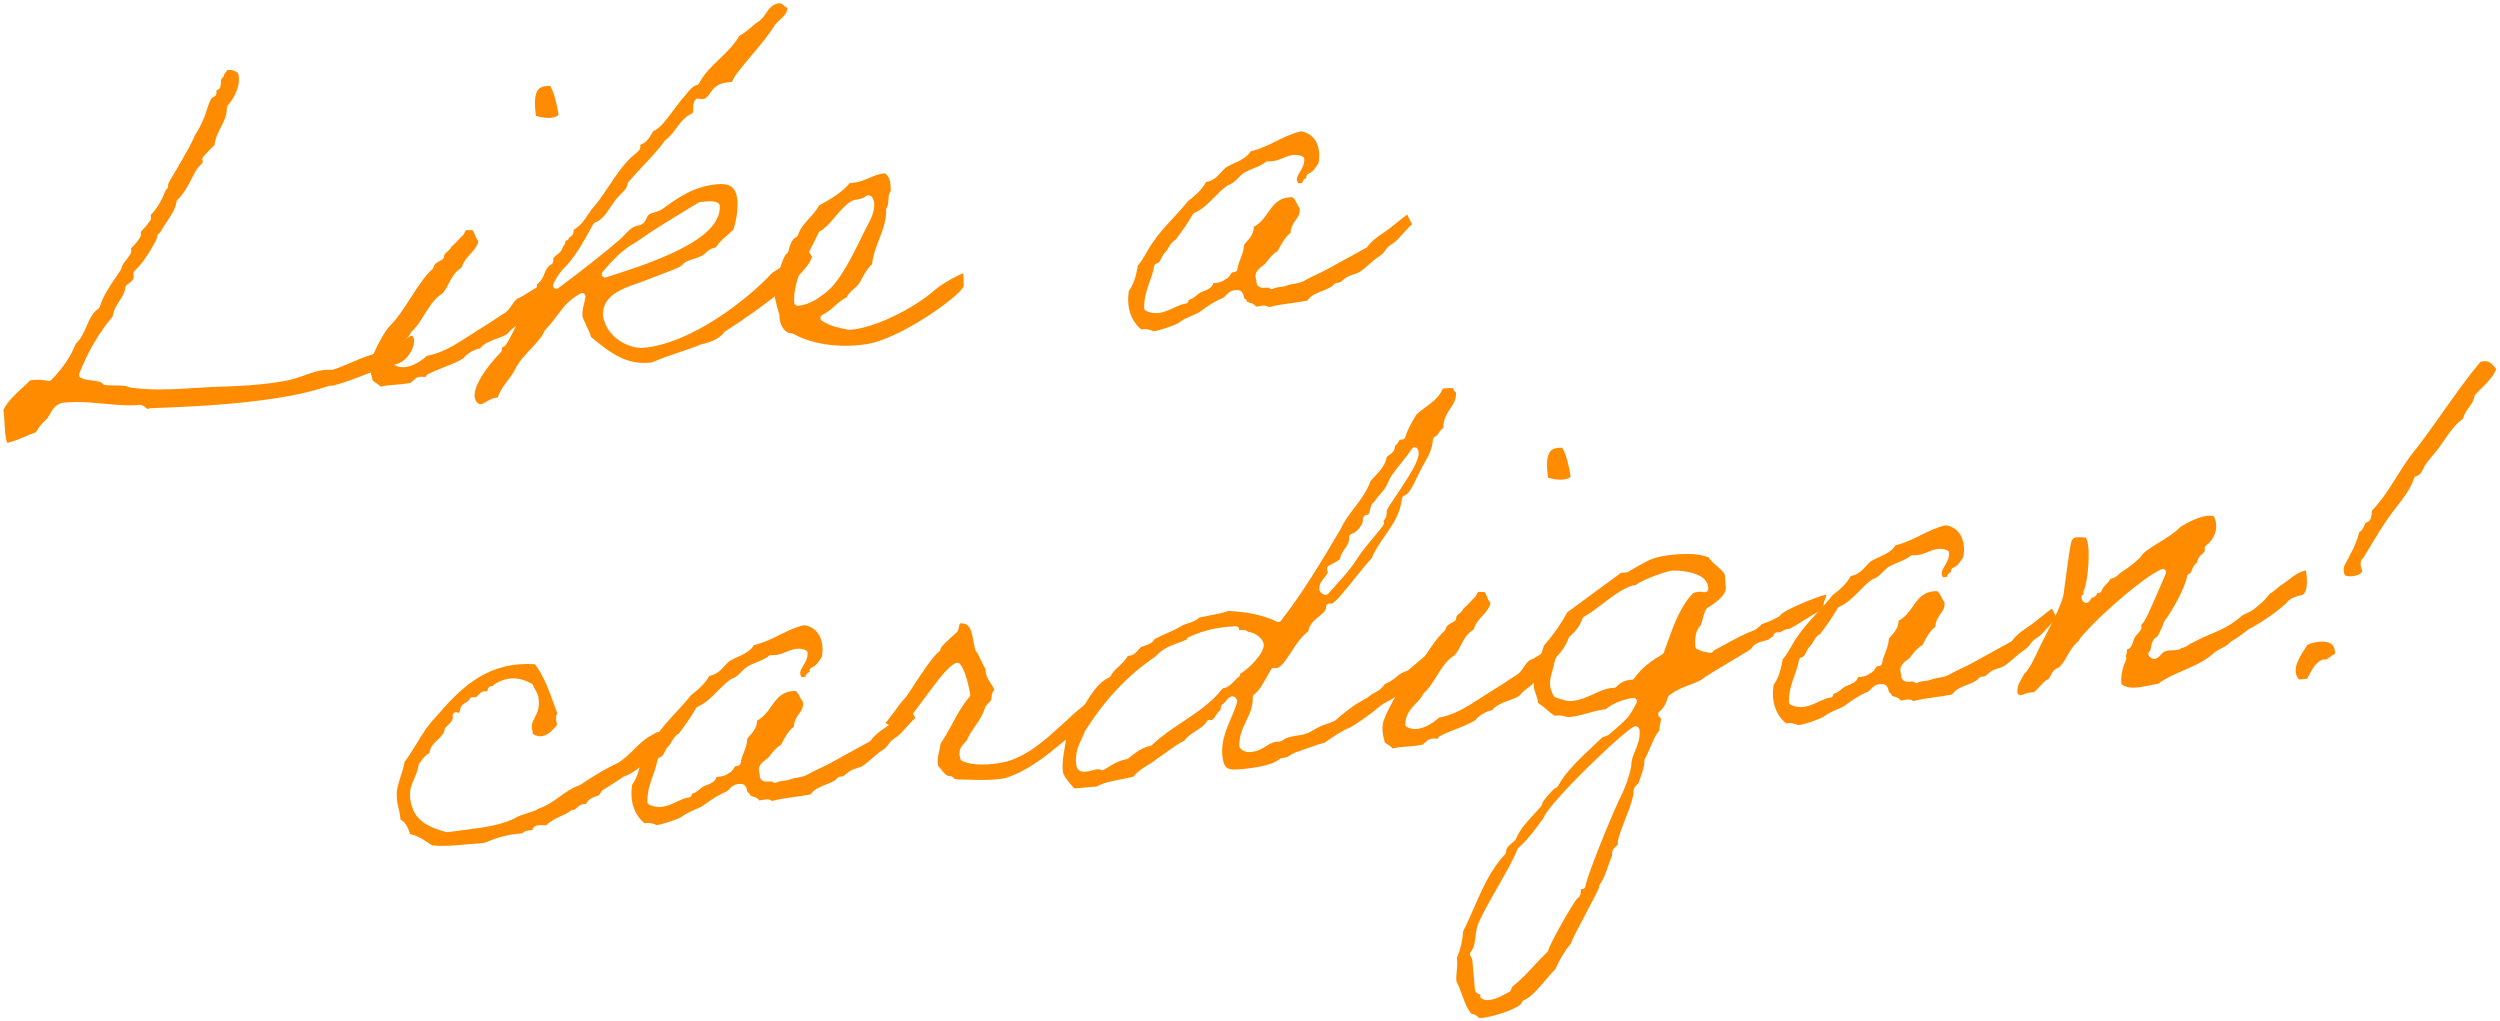 <?xml version="1.0" encoding="UTF-8"?><svg id="_イヤー_2" xmlns="http://www.w3.org/2000/svg" viewBox="0 0 401.219 163.89"><defs><style>.cls-1{fill:#ff8b00;}</style></defs><g id="design"><g><path class="cls-1" d="M1.179,71.087c-.334-.772-.397-2.016-.458-3.224-.036-.712-.073-1.447-.168-2.102,.697-1.363,1.82-2.401,3.006-3.498,.438-.405,.875-.809,1.288-1.229,.438-.056,.839-.084,1.222-.084,.574,0,1.096,.061,1.646,.191,.041,.01,.083,.015,.124,.015,.143,0,.282-.058,.384-.163,1.899-1.967,3.151-3.819,3.931-5.816,.842-.775,1.3-1.821,1.744-2.833,.49-1.119,.954-2.176,1.884-2.784,.103-.067,.179-.167,.216-.285,.597-1.867,1.595-3.325,2.651-4.869,.25-.365,.499-.729,.743-1.099,.038-.059,.065-.124,.078-.192,.105-.542,.457-.99,.829-1.464,.249-.317,.505-.644,.698-1.015,.112-.275,.062-.522,.013-.761,.488-.451,1.258-1.346,1.561-1.94,.109-.269,.062-.504,.015-.713,.452-.465,1.168-1.273,1.539-1.868,.2-.231,.122-.584,.051-.844,1.013-1.023,1.72-2.192,2.426-4.024,.209-.106,.413-.333,.37-.822,.009-.264,.553-1.145,.912-1.727,.219-.355,.428-.695,.574-.976,.246-.437,.509-.889,.773-1.343,.752-1.293,1.531-2.631,2.096-3.993,.459-.692,.851-1.422,1.226-2.28,.255-.523,.439-1.098,.617-1.653,.225-.699,.437-1.36,.795-1.97,.037-.019,.081-.037,.123-.056,.202-.091,.513-.232,.604-.523,.102-.218,.066-.445,.02-.614,.042-.022,.084-.043,.116-.06,.194-.099,.322-.164,.42-.281,.049-.058,.084-.126,.105-.2,.071-.255,.081-.508,.09-.731,.018-.443,.037-.647,.299-.837,.13-.094,.211-.243,.22-.404,.004-.077,.037-.125,.164-.277,.098-.116,.227-.27,.314-.479,.147-.024,.286-.037,.417-.037,.552,0,.913,.213,1.318,.467,.588,1.668-.413,3.859-1.629,5.228-.087,.098-.135,.225-.135,.356,.002,1.27-.459,2.166-.947,3.115-.437,.849-.888,1.725-1.037,2.892-.487,.429-.928,.911-1.356,1.379-.154,.168-.307,.335-.46,.498-.146,.155-.187,.383-.102,.579,.112,.259-.021,.452-.481,.899-.171,.166-.327,.325-.432,.476-.269,.462-.501,.912-.739,1.373-.643,1.246-1.307,2.533-2.369,3.568-.084,.083-.14,.191-.156,.308-.164,1.161-.831,2.149-1.538,3.194-.382,.566-.777,1.15-1.117,1.794-.28,.103-.434,.349-.465,.736-.036,.261-.509,1.105-.688,1.423l-.137,.247c-.686,1.164-1.632,2.654-2.794,3.733-.136,.126-.197,.314-.161,.497,.16,.794-.189,1.061-.766,1.501-.121,.092-.242,.184-.358,.282-.106,.089-.173,.216-.188,.354-.087,.846-.497,1.47-.931,2.13-.453,.69-.963,1.468-1.11,2.547-2.149,2.515-3.952,5.594-5.359,9.156-.101,.253,.006,.542,.248,.669,.557,.293,1.217,.372,1.856,.448,.716,.085,1.392,.166,1.692,.526,.085,.104,.208,.17,.34,.188,.542,.072,1.108,.074,1.656,.076,.858,.003,1.668,.007,2.2,.272,.05,.025,.104,.042,.159,.051,1.421,.213,2.972,.317,4.741,.317,1.983,0,3.97-.125,6.074-.258,.763-.048,1.533-.097,2.311-.14,3.639-.11,8.185-.249,12.255-1.075,.916-.193,1.791-.502,2.637-.801,1.294-.457,2.517-.889,3.774-.889,.169,0,.339,.008,.511,.025,.017,.001,.035,.002,.052,.002,.055,0,.11-.008,.162-.025,1.12-.356,2.127-.791,3.103-1.21,1.642-.707,3.193-1.375,5.22-1.688,.924-.144,1.381-.705,1.748-1.155,.13-.16,.256-.314,.393-.44l.021,0c.791,0,1.192-.332,1.515-.598,.222-.183,.388-.32,.699-.37,.309,.143,.375,.536,.373,.854-.007,1.233-1.111,3.244-2.893,3.718-1.674,.38-3.338,1.027-5.099,1.713-1.632,.635-3.32,1.292-5.058,1.734l-.026-.011-.159-.001c-.208,0-.429,.013-.642,.105-7.507,2.569-19.808,3.235-28.403,3.512-.061,.002-.121,.014-.178,.037-.154,.06-.25,.073-.303,.073-.091,0-.143-.038-.304-.186-.202-.186-.508-.465-1.022-.465-.132,0-.268,.018-.413,.056-.399,.02-.789,.029-1.17,.029-1.468,0-2.85-.134-4.187-.264-1.349-.131-2.743-.267-4.235-.267-.818,0-1.597,.04-2.381,.122-1.194,.341-1.676,1.236-2.101,2.026-.08,.149-.16,.297-.244,.441-.876,.772-1.461,1.48-1.867,2.262-.63,.22-1.215,.468-1.782,.709-.92,.391-1.795,.762-2.816,1.007Z"/><path class="cls-1" d="M61.063,62.057c-.225-.305-.525-.487-.781-.642-.407-.247-.548-.35-.557-.706-.001-.05-.01-.1-.025-.147-.36-1.141-.293-2.316-.067-2.974,.592-1.596,2.141-4.607,3.116-5.482,1.059-1.056,2.066-2.615,3.132-4.265,1.158-1.791,2.355-3.644,3.533-4.669,.092-.08,.153-.188,.175-.307,.093-.509,.575-.787,1.301-1.154,.183-.092,.38-.323,.377-.527-.005-.338,.143-.477,.479-.758,.241-.202,.533-.446,.699-.828,.459-.383,.843-.795,1.214-1.196l.338-.36c.326-.214,.477-.531,.589-.767,.153-.322,.178-.358,.399-.358,.08,0,.171,.01,.275,.029,.033,.006,.065,.009,.098,.009,.033,0,.066-.003,.099-.009,.067-.013,.129-.02,.186-.02,.241,0,.329,.113,.552,.711,.126,.339,.276,.741,.577,1.034-.152,.86-.668,1.421-1.257,2.061-.552,.6-1.172,1.273-1.443,2.248-1.055,.589-1.585,1.615-2.057,2.527-.332,.643-.646,1.251-1.104,1.675-1.099,.593-1.993,2.017-2.858,3.395-.636,1.013-1.294,2.061-1.912,2.534-.069,.053-.124,.122-.16,.2-.255,.555-.688,1.005-1.145,1.483-.781,.814-1.665,1.738-1.737,3.331-.009,.206,.101,.398,.283,.496,.391,.208,.828,.313,1.299,.313,1.505,0,3.049-1.093,3.816-1.822,2.481-.463,4.347-1.657,6.153-2.812l.46-.293c.74-.486,1.453-.93,2.161-1.371,1.059-.66,2.154-1.342,3.276-2.128,.856-.425,1.251-1.023,1.6-1.551,.247-.374,.481-.728,.908-1.046,.641-.256,1.25-.648,1.84-1.027,.738-.474,1.498-.962,2.332-1.198,.808,2.507-1.677,4.531-3.289,5.542-.074,.046-.135,.11-.179,.186-.192,.333-.588,.627-1.008,.938-.405,.3-.824,.611-1.118,1.007-.295,.407-1.103,.699-1.883,.982-1.005,.364-2.126,.77-2.722,1.59-.622,.016-2.186,.814-2.624,1.553-.909,.573-2.036,1.016-3.128,1.445-.89,.35-1.811,.711-2.639,1.15-.119,.063-.209,.168-.253,.294-.029,.083-.053,.11-.058,.115l-0-0c-.003,0-.031,.007-.099,.007-.075,0-.154-.007-.236-.014-.119-.01-.242-.019-.367-.019-.259,0-.486,.04-.695,.124-.164,.091-.41,.303-.651,.52-.139,.124-.276,.25-.365,.322-.799,.188-1.642,.253-2.458,.316-.842,.064-1.646,.126-2.394,.313Zm26.965-43.132c-.732,0-1.495-.167-2.033-.343-.172-1.575-.323-3.409,.414-4.232,.339-.379,.875-.564,1.638-.564,.083,0,.168,.002,.257,.007,.721,1.256,1.074,3.02,1.34,4.628-.382,.413-1.075,.504-1.616,.504Z"/><path class="cls-1" d="M77.109,64.865c-.555,0-.9-.761-.937-1.187-.14-1.601,1.403-4.224,4.233-7.195,.089-.093,.141-.215,.147-.344,.013-.292,.046-.373,.05-.38,.222-.064,.489-.211,.746-.657,.607-1.018,1.058-1.955,1.456-2.783,.711-1.481,1.274-2.651,2.365-3.509,.191-.15,.257-.41,.16-.633-.06-.137-.066-.217-.078-.349-.028-.317,.081-.453,.331-.73,.274-.305,.646-.719,.605-1.465,.765-.619,1.002-1.232,1.214-1.78,.216-.56,.387-1.001,1.149-1.486,.168-.107,.262-.299,.245-.497-.045-.517,.156-.665,.558-.959,.363-.266,.843-.617,.978-1.319,.312-.227,.39-.63,.43-.834,.008-.042,.019-.096,.029-.141l.043-.004c.238-.02,.434-.196,.479-.431,.004-.023,.05-.057,.157-.127,.209-.138,.644-.425,.588-1.063-.003-.037-.006-.072-.011-.105,1.096-.594,1.735-1.56,2.307-2.422,.346-.523,.674-1.017,1.08-1.421,.87-1.067,1.603-2.164,2.312-3.225,1.037-1.553,2.11-3.158,3.484-4.509,.112-.13,.28-.255,.46-.399,.605-.481,1.127-.896,1.081-1.428-.006-.071-.021-.142-.038-.208,.036-.018,.072-.036,.104-.052,.363-.18,.816-.405,1.074-.776,.253-.239,.468-.62,.677-.988,.076-.134,.151-.268,.23-.395,1.106-.461,2.113-1.823,3.27-3.386,.657-.888,1.337-1.807,2.053-2.57,.423-.591,1.184-1.398,1.624-1.437,.184-.016,.346-.125,.43-.29,.783-1.536,1.985-2.686,3.257-3.904,1.166-1.116,2.37-2.269,3.197-3.733,.752-.383,1.333-.884,1.896-1.37,.456-.393,.886-.764,1.383-1.053,.444-.369,.724-.78,.994-1.178,.526-.775,1.023-1.507,2.147-1.605l.106-.005c.205,0,.27,.05,.512,.262,.165,.144,.375,.328,.688,.503-.069,.839-.597,1.324-1.2,1.876-.299,.274-.608,.558-.869,.896-.855,1.473-2.387,3.283-3.738,4.88-1.733,2.049-2.791,3.328-3.084,4.202l-.641,.056c-1.805,.158-2.448,1.097-2.917,1.783-.396,.579-.613,.859-1.213,.912h-.02c-.16,0-.281-.023-.42-.047l-.191-.032c-.027-.004-.055-.006-.083-.006-.156,0-.307,.069-.409,.191-.317,.378-.329,.902-.34,1.364-.006,.282-.013,.596-.093,.777-1.25,.563-1.974,1.543-2.675,2.492-.507,.685-.985,1.333-1.641,1.796-.048,.034-.09,.075-.125,.123-1.027,1.419-2.259,2.727-3.45,3.993-.807,.857-1.642,1.744-2.416,2.666-.066,.079-.108,.175-.121,.277-.084,.674-.561,1.137-1.066,1.627-.136,.132-.27,.262-.395,.395-.473,.504-.875,1.103-1.264,1.683-.733,1.091-1.425,2.122-2.518,2.522-.122,.044-.223,.131-.285,.245l-.223,.408c-1.193,2.184-2.426,4.441-4.113,6.315-.8,.615-2.154,2.721-2.116,3.172,.016,.193,.136,.363,.313,.442,.07,.031,.145,.047,.219,.047,.113,0,.226-.036,.32-.106,4.104-3.071,7.245-5.553,9.886-7.811,.275-.235,.531-.507,.791-.786,.652-.697,1.267-1.356,2.334-1.496,.717-.204,.937-.682,1.114-1.065,.12-.261,.224-.485,.449-.674,.166-.142,.504-.238,.831-.33,.398-.113,.85-.24,1.233-.499,.231-.16,.468-.33,.716-.507,1.881-1.347,4.458-3.19,8.157-3.514,.203-.018,.404-.028,.603-.028,1.185,0,2.424,.309,2.624,2.597,.154,1.767-.313,3.666-.632,4.709-.301,.32-.644,.611-1.004,.918-.669,.569-1.358,1.155-1.823,1.969l-.008,0c-.756,.066-1.255,.517-1.656,.879-.223,.201-.433,.391-.638,.473-.376,.188-.765,.311-1.177,.44-.414,.13-.841,.265-1.259,.46-.258,.129-.447,.32-.614,.488-.148,.149-.288,.29-.428,.351-.786,.387-1.89,.8-3.168,1.277-.844,.315-1.762,.659-2.712,1.04-.327,.13-.698,.259-1.089,.395-2.288,.797-5.422,1.889-5.367,5.011,.456,3.472,3.875,5.289,6.169,5.289,.112,0,.22-.005,.323-.014,7.635-.667,16.718-7.724,20.703-12.06,2.09-1.22,3.281-2.434,4.641-4.187,.775,.166,1.293,.957,1.718,1.604-.459,2.438-7.498,7.901-13.987,12.034-.062,.04-.116,.093-.158,.155-.573,.861-1.808,1.496-3.775,1.941-1.197,.498-2.417,.906-3.596,1.301-1.402,.47-2.852,.956-4.156,1.554l-.505,.044c-.268,.023-.531,.035-.787,.035-3.345,0-5.706-1.907-7.789-3.59-.239-.193-.473-.382-.702-.563-.232-.756-.562-1.443-.854-2.053-.258-.537-.501-1.045-.525-1.317-.063-.728,.082-1.315,.235-1.936,.09-.365,.184-.742,.235-1.154,.025-.201-.066-.398-.234-.51-.09-.06-.193-.09-.296-.09-.091,0-.183,.023-.265,.07-1.893,1.083-2.532,1.933-3.5,3.221-.526,.699-1.18,1.568-2.218,2.719-.039,.043-.071,.093-.094,.146-.407,.944-1.272,1.869-2.188,2.848-.931,.995-1.894,2.023-2.465,3.181-.404,.807-.802,1.319-1.223,1.862-.541,.696-1.098,1.415-1.613,2.731-.018-.001-.035-.001-.052-.001-.77,.063-1.29,.377-1.75,.655-.334,.202-.623,.376-.886,.399l-.06,.003Zm36.887-32.564c-.167,0-.344,.009-.525,.024l-1.122,.099c-.083,.007-.162,.034-.232,.077-.692,.424-1.394,.85-2.1,1.278-2.64,1.602-5.369,3.257-7.847,5.029-2.195,1.136-4.084,3.192-5.478,4.853-.153,.182-.167,.443-.034,.641,.101,.151,.269,.237,.443,.237,.054,0,.109-.008,.163-.025,7-2.237,18.715-5.981,18.23-11.528-.015-.168-.108-.319-.251-.408-.301-.187-.709-.277-1.248-.277Z"/><path class="cls-1" d="M135.635,55.492c-3.168,0-6.128-.683-8.334-1.924-.073-.041-.155-.064-.239-.068-1.388-.059-1.996-1.736-1.969-2.851,.001-.055-.006-.11-.021-.163l-.105-.355c-.394-1.329-.838-2.828-.653-4.266,.14-.138,.293-.351,.303-.631,.399-1.889,1.186-4.242,1.618-4.488,.125-.071,.232-.199,.269-.338,.28-1.074,.522-2,1.276-2.346,.139-.063,.243-.183,.288-.328,.33-1.066,1.041-1.85,1.793-2.681,.569-.627,1.157-1.275,1.577-2.061,2.026-1.125,3.692-2.129,4.947-3.617,1.352-.047,2.272-.448,3.165-.836,.759-.331,1.479-.643,2.464-.729,.75,.553,.896,1.244,.942,2.592,.016,.194,.007,.246,.006,.248-.041,.021-.129,.126-.202,.311-.132,.286-.154,.675-.178,1.087-.027,.477-.058,1.017-.286,1.324-.078,.105-.115,.235-.104,.365,.126,1.445-.507,3.111-1.119,4.722-.53,1.393-1.032,2.715-1.099,3.95-.688,.54-1.172,1.425-1.604,2.215-.181,.333-.352,.646-.522,.896-.212,.312-.5,.563-.805,.828-.413,.359-.875,.762-1.152,1.359-.807,.4-1.41,.936-1.995,1.455-.598,.531-1.162,1.032-1.921,1.373-.174,.078-.293,.243-.312,.433-.02,.19,.063,.375,.218,.487,1.209,.875,2.927,1.2,4.063,1.415l.26,.049c.033,.006,.067,.01,.101,.01,.016,0,.793-.067,.793-.067,4.268-.618,9.994-3.737,12.869-6.275,.562-.521,1.886-1.35,2.607-1.75,.165-.069,.446-.218,.756-.384,.384-.205,.861-.46,1.258-.62,.077,1.08,.093,1.989,.033,2.196-.879,1.718-10.163,8.367-15.544,9.201-1.146,.174-2.305,.262-3.444,.262Zm3.65-24.146c-.109,.009-.212,.052-.296,.122-.444,.369-.926,.453-1.391,.534-.369,.064-.717,.125-1.029,.317-1.075,.722-1.848,1.644-2.595,2.535-.754,.899-1.466,1.749-2.383,2.257-.103,.057-.184,.146-.23,.253-.252,.576-.611,1.277-.992,2.02-1.317,2.571-3.122,6.092-2.912,9.183,.019,.281,.252,.498,.533,.498h.011c1.31-.026,2.718-.834,3.118-1.082,.009-.006,.087-.061,.097-.067,.829-.585,1.329-.938,2.033-1.609,1.844-1.759,3.874-5.894,5.217-8.629,.223-.455,.423-.862,.594-1.2l.155-.291c.566-1.061,1.208-2.264,1.082-3.714-.005-.057-.02-.113-.042-.166-.015-.035-.026-.079-.04-.125-.075-.251-.251-.838-.858-.838-.015,0-.054,.001-.069,.003Z"/><path class="cls-1" d="M185.079,53.167c-.468-.28-1.226-.357-1.381-.357-.191,0-.369,.024-.532,.072-1.708-1.44-2.397-3.569-2-6.186,.697-.953,1.158-2.259,1.443-4.086,.568-.625,.989-1.372,1.398-2.094,.321-.568,.653-1.156,1.045-1.656,.921-1.382,2.061-2.613,3.163-3.803,.81-.875,1.646-1.778,2.394-2.733,1.203-.938,2.256-1.831,2.931-3.092,1.235-.244,1.88-.959,2.454-1.596,.29-.321,.562-.625,.896-.853,.34-.197,.763-.39,1.172-.577,1.023-.467,2.079-.949,2.653-1.912,1.589-.392,2.878-1.032,4.127-1.651,1.257-.624,2.446-1.213,3.916-1.564,.928,.124,1.691,.567,2.213,1.284,.698,.961,.921,2.318,.631,3.833-.092,.128-.18,.259-.268,.39-.381,.568-.71,1.059-1.357,1.306-.26,.1-.4,.382-.322,.649h.001c.019,0-.047,.039-.092,.065-.182,.108-.539,.319-.584,.76-.108,.022-.281,.034-.396,.042-.077,.005-.153,.011-.229,.018-.416-.617-.189-1.064,.277-1.849,.34-.572,.726-1.22,.692-2.024-.009-.211-.141-.396-.337-.474-.375-.148-.743-.221-1.124-.221-.706,0-1.335,.255-1.943,.502-.65,.264-1.323,.537-2.151,.537-.093,0-.188-.003-.285-.01l-.039-.001c-.127,0-.25,.045-.347,.128-.527,.45-1.209,.725-1.932,1.015-.488,.196-.993,.399-1.45,.663-.45,.309-.774,.634-1.087,.948-.468,.469-.872,.874-1.471,1.041-.06,.017-.117,.044-.168,.081-.794,.57-1.463,1.25-2.111,1.906-.974,.988-1.893,1.921-3.201,2.502-.105,.047-.192,.126-.248,.226-.811,1.439-1.794,2.782-2.752,4.079-.59,.308-.887,.821-1.151,1.277-.157,.271-.306,.527-.498,.706-.313,.291-.49,.659-.646,.983-.236,.49-.376,.75-.749,.837-.21,.049-.37,.219-.405,.432-.152,.912-.43,1.687-.725,2.508-.439,1.224-.894,2.49-.887,4.198,.001,.206,.12,.392,.306,.48,.518,.245,1.035,.364,1.583,.364,1.027,0,1.936-.423,2.815-.832,.679-.316,1.321-.615,1.964-.695,.286-.036,.491-.291,.466-.577-.025-.005,.068-.036,.135-.058,.179-.058,.423-.138,.647-.318,.24-.142,.445-.318,.627-.473,.106-.091,.212-.182,.34-.275,.116-.078,.355-.17,.586-.259,.564-.218,1.438-.555,1.641-1.333,.712-.032,1.43-.155,1.911-.608,.466-.154,.689-.521,.843-.774,.185-.304,.238-.375,.504-.375,.272,0,.574-.203,.604-.474,.068-.612,.272-1.123,.488-1.664,.27-.674,.547-1.369,.584-2.287,.116-.142,.24-.277,.363-.413,.554-.609,1.174-1.292,1.197-2.444,1.077-.574,1.707-1.47,2.318-2.339,.9-1.282,1.68-2.391,3.837-2.417,.29,.126,.46,.436,.696,.914,.144,.291,.291,.589,.505,.841,.122,.861-.201,1.313-.604,1.877-.383,.537-.812,1.138-.846,2.091-.927,.712-1.482,1.785-1.976,2.74l-.1,.193c-.75,.413-1.208,1.001-1.653,1.572-.121,.155-.242,.311-.37,.463-.081,.097-.241,.21-.411,.332-.525,.375-1.487,1.059-.961,2.376-.033,.322,.035,.587,.202,.791,.266,.325,.666,.362,.944,.362,.131,0,.271-.01,.41-.02,.112-.008,.223-.017,.327-.017,.053,0,.09,.002,.115,.005,.067,.096,.164,.168,.277,.204,.053,.017,.107,.025,.161,.025,.098,0,.195-.027,.28-.08,.244-.15,.655-.202,1.052-.252,.324-.041,.658-.083,.968-.181,.481-.196,.884-.265,1.311-.338,.623-.107,1.267-.217,1.974-.677,.494-.285,1.092-.563,1.67-.833,.595-.277,1.211-.564,1.767-.885,1.033-.576,2.056-1.136,3.079-1.695,1.024-.561,2.049-1.122,3.091-1.702,.069-.039,.128-.092,.174-.156,.662-.925,1.477-1.483,2.34-2.075l.329-.226c.723-.484,1.375-1.013,2.066-1.573,.521-.422,1.056-.855,1.644-1.286,.34,.737,.592,1.224,.79,1.544-.495,.42-.979,.964-1.452,1.495-.57,.641-1.16,1.303-1.666,1.614-.713,.415-.98,.798-1.217,1.136-.2,.286-.373,.534-.877,.86-.639,.414-1.188,.895-1.718,1.36-.524,.459-1.019,.894-1.591,1.264-.211,.116-.505,.208-.815,.307-.435,.137-.885,.28-1.302,.562-.218,.158-.376,.295-.517,.418-.336,.293-.45,.392-.914,.395-.157,.001-.305,.071-.406,.19-.45,.537-1.159,.809-1.909,1.097-.904,.348-1.836,.706-2.433,1.562-.978,.191-1.848,.31-2.691,.426-1.163,.159-2.268,.311-3.535,.63-.151-.144-.387-.256-.756-.256-.252,0-.526,.05-.791,.099-.161,.029-.322,.061-.469,.075-.255-.431-.732-.561-1.044-.646-.404-.11-.41-.144-.423-.219-.036-.211-.194-.376-.395-.427-.023-.07-.048-.175-.066-.252-.084-.363-.26-1.117-1.054-1.117-.074,0-.152,.007-.231,.022l-.032-.001c-.789,0-1.239,.473-1.568,.817-.198,.208-.369,.387-.567,.441-.959,.384-2.286,1.197-3.609,2.194-.172,.146-.666,.36-1.102,.549-.758,.328-1.701,.737-2.366,1.27-.381,.262-2.871,1.198-4.034,1.321Z"/><path class="cls-1" d="M70.969,135.752c-.596,0-1.123-.026-1.607-.081-.227-.14-.446-.287-.665-.432-.834-.555-1.694-1.127-2.876-1.374-.288-.91-.664-1.882-1.545-2.32-.073-.936-.208-1.439-.328-1.888-.149-.56-.279-1.043-.278-2.35,.009-.739,.33-1.742,.639-2.712,.252-.788,.512-1.601,.612-2.308,.733-.958,1.367-2.001,1.98-3.011,.921-1.517,1.792-2.95,2.968-4.119,3.887-4.543,7.913-8.592,14.722-8.592,.411,0,.83,.015,1.26,.046,1.383,1.762,2.244,4.151,3.155,6.677,.148,.411,.296,.823,.448,1.233l-.019,.022c-.3,.365-.204,.857-.111,1.333,.028,.143,.071,.363,.075,.491l-.103,.116c-.629,.711-1.49,1.686-2.576,1.686-.385,0-.79-.126-1.205-.374-.017-.208-.053-.404-.089-.596-.055-.292-.106-.569-.066-.817,.04-.391,.222-.744,.433-1.152,.388-.75,.871-1.684,.641-3.102-.047-.558-.277-.978-.521-1.422-.118-.214-.247-.449-.372-.737-.046-.107-.127-.197-.229-.254-.996-.559-1.989-.842-2.954-.842-1.031,0-2.044,.322-3.013,.958-.1,.065-.17,.159-.208,.263-.036-.004-.071-.006-.105-.006-.472,0-.755,.296-.84,.881-.035-.008-.072-.011-.108-.013-.088-.005-.178-.01-.262-.01-.171,0-.309,.02-.432,.062-.058,.02-.112,.05-.16,.088-.119,.095-.236,.217-.358,.349-.276,.296-.463,.477-.728,.477-.057,0-.119-.008-.185-.023-.042-.01-.083-.015-.124-.015-.226,0-.434,.145-.507,.368-.052,.16-.31,.324-.56,.483-.217,.138-.442,.281-.636,.474-.192,.224-.246,.464-.304,.717-.031,.138-.096,.424-.162,.479-.056-.002-.138-.01-.283-.068-.063-.025-.13-.038-.197-.038-.113,0-.226,.036-.319,.106-.148,.111-.229,.291-.213,.475,.06,.682-.226,.986-.779,1.508-.128,.122-.258,.244-.381,.375-.079,.084-.129,.19-.142,.304-.081,.68-.528,1.101-1.045,1.587-.587,.553-1.246,1.173-1.42,2.238-.622,.307-.973,.788-1.287,1.218-.096,.132-.191,.263-.296,.387-.061,.073-.102,.162-.117,.256-.16,.965-.459,1.649-.748,2.311-.558,1.277-1.085,2.483-.116,4.974,1.082,2.291,3.419,2.961,5.296,3.5,.048,.014,.098,.021,.147,.021,.025,0,.051-.002,.077-.005,.784-.114,1.583-.213,2.383-.313,3.218-.402,6.545-.817,8.818-2.149,.414-.207,.962-.378,1.493-.544,.688-.214,1.398-.436,1.963-.791,1.292-.439,2.334-1.19,3.342-1.918,1.003-.724,1.951-1.408,3.117-1.792,.047-.015,.091-.037,.132-.065,2.28-1.542,4.295-2.717,6.159-3.59,.949-.598,1.724-1.36,2.473-2.097,.919-.904,1.87-1.839,3.009-2.374,.619-.43,.889-.459,.959-.459,.118,.085,.359,.491,.001,2.203-.312,1.474-3.769,4.409-5.489,4.928-.053,.016-.104,.041-.15,.072-1.093,.757-2.274,1.511-3.242,2.071-.193,.118-.318,.321-.542,.701-.042,.071-.081,.139-.114,.193-.084,.03-.173,.06-.265,.09-.616,.206-1.496,.499-1.852,1.306-.028-.001-.057-.001-.084-.001-.739,0-1.12,.361-1.398,.625-.234,.222-.349,.32-.621,.326-.12,.003-.235,.045-.327,.122-.434,.357-1.012,.622-1.624,.902-.817,.375-1.661,.761-2.273,1.423-.054,.009-.144,.017-.29,.017-.102,0-.548-.014-.661-.014-.392,0-.83,.042-1.113,.35-.086,.094-.181,.24-.215,.446-.105,.022-.271,.037-.382,.046-.333,.028-.937,.08-1.216,.486-2.493,.132-4.272,.77-6.149,1.531-.834,.054-1.676,.13-2.512,.207-1.485,.135-2.889,.263-4.206,.263Z"/><path class="cls-1" d="M105.361,132.417c-.467-.28-1.227-.357-1.382-.357-.19,0-.368,.024-.531,.071-1.708-1.439-2.398-3.569-2-6.185,.698-.955,1.159-2.261,1.443-4.087,.568-.625,.99-1.372,1.399-2.095,.321-.567,.653-1.155,1.044-1.654,.922-1.382,2.062-2.614,3.164-3.805,.809-.875,1.645-1.778,2.393-2.732,1.202-.938,2.255-1.831,2.931-3.092,1.235-.243,1.88-.959,2.454-1.596,.29-.321,.563-.624,.896-.852,.34-.197,.763-.391,1.172-.577,1.023-.467,2.079-.949,2.653-1.912,1.59-.393,2.879-1.032,4.128-1.652,1.257-.624,2.445-1.213,3.915-1.564,.928,.124,1.692,.567,2.213,1.284,.699,.961,.921,2.319,.631,3.833-.091,.128-.179,.259-.267,.39-.381,.568-.709,1.059-1.357,1.306-.26,.099-.4,.381-.322,.649h.001c.02,0-.046,.04-.091,.066-.182,.108-.539,.319-.584,.76-.108,.022-.282,.034-.396,.042-.077,.005-.153,.011-.228,.018-.416-.617-.189-1.064,.278-1.849,.34-.572,.725-1.22,.691-2.024-.009-.211-.141-.396-.337-.474-.375-.149-.744-.221-1.125-.221-.706,0-1.335,.255-1.943,.502-.651,.264-1.324,.537-2.153,.537-.092,0-.187-.003-.284-.01l-.039-.001c-.127,0-.25,.045-.347,.128-.527,.451-1.21,.725-1.934,1.016-.488,.195-.992,.398-1.449,.661-.449,.31-.773,.634-1.085,.947-.468,.469-.873,.875-1.473,1.042-.06,.017-.117,.044-.168,.081-.794,.57-1.464,1.25-2.112,1.908-.973,.988-1.892,1.921-3.2,2.502-.105,.047-.192,.126-.249,.226-.809,1.437-1.794,2.78-2.751,4.079-.591,.308-.888,.821-1.152,1.277-.157,.271-.305,.527-.497,.705-.312,.29-.489,.658-.646,.983-.235,.491-.376,.751-.749,.838-.209,.049-.369,.22-.405,.432-.152,.911-.43,1.686-.725,2.506-.439,1.225-.894,2.491-.887,4.199,.001,.205,.12,.392,.305,.48,.518,.246,1.036,.365,1.584,.365,1.027,0,1.936-.423,2.815-.833,.679-.316,1.32-.614,1.963-.695,.285-.036,.491-.291,.466-.577-.025-.005,.067-.036,.135-.058,.179-.058,.424-.138,.648-.319,.23-.136,.426-.302,.623-.469,.107-.092,.214-.184,.343-.277,.118-.079,.357-.171,.589-.261,.564-.217,1.437-.555,1.639-1.332,.713-.033,1.431-.155,1.91-.608,.467-.154,.69-.522,.843-.775,.184-.303,.237-.374,.502-.374,.272,0,.575-.204,.605-.474,.068-.612,.272-1.124,.488-1.665,.269-.673,.547-1.369,.584-2.286,.116-.142,.24-.277,.362-.412,.554-.61,1.175-1.293,1.197-2.445,1.078-.574,1.707-1.47,2.318-2.339,.9-1.282,1.68-2.391,3.837-2.417,.29,.126,.461,.436,.697,.914,.143,.29,.291,.589,.505,.84,.122,.862-.201,1.313-.604,1.877-.383,.537-.813,1.139-.846,2.092-.926,.711-1.481,1.783-1.976,2.738l-.101,.195c-.749,.413-1.208,1.001-1.652,1.572-.121,.154-.242,.31-.37,.463-.081,.096-.241,.21-.411,.331-.526,.374-1.487,1.058-.961,2.375-.033,.322,.035,.588,.202,.792,.266,.325,.666,.362,.944,.362,.131,0,.271-.01,.411-.02,.112-.008,.223-.017,.327-.017,.053,0,.089,.002,.114,.005,.066,.096,.164,.167,.277,.203,.052,.017,.106,.025,.161,.025,.098,0,.194-.027,.279-.079,.244-.15,.654-.202,1.051-.252,.325-.041,.661-.084,.972-.182,.481-.196,.883-.265,1.31-.338,.623-.106,1.267-.217,1.974-.677,.494-.285,1.092-.563,1.669-.833,.596-.278,1.212-.564,1.769-.886,1.033-.575,2.055-1.135,3.078-1.694,1.025-.561,2.05-1.121,3.092-1.702,.069-.039,.128-.092,.174-.156,.662-.925,1.477-1.483,2.339-2.073l.33-.227c.724-.484,1.376-1.014,2.067-1.574,.521-.422,1.056-.856,1.643-1.286,.34,.738,.592,1.225,.79,1.546-.496,.42-.98,.964-1.452,1.495-.57,.641-1.159,1.302-1.665,1.613-.713,.415-.98,.797-1.217,1.135-.2,.287-.373,.534-.878,.86-.639,.414-1.188,.895-1.719,1.36-.523,.459-1.018,.893-1.59,1.264-.212,.116-.506,.209-.817,.307-.434,.138-.883,.279-1.3,.561-.218,.158-.377,.296-.519,.419-.336,.293-.449,.392-.912,.393-.157,0-.306,.07-.407,.191-.451,.537-1.159,.809-1.909,1.098-.904,.347-1.836,.705-2.432,1.562-.977,.191-1.847,.31-2.69,.426-1.164,.16-2.269,.311-3.537,.631-.151-.144-.387-.256-.756-.256-.251,0-.526,.05-.791,.099-.161,.029-.322,.061-.468,.075-.255-.431-.733-.561-1.045-.646-.404-.11-.41-.145-.423-.22-.036-.211-.194-.376-.395-.427-.023-.07-.048-.175-.066-.252-.084-.362-.26-1.117-1.054-1.117-.074,0-.152,.008-.231,.023l-.032-.001c-.788,0-1.239,.472-1.567,.816-.198,.208-.369,.387-.568,.441-.958,.384-2.285,1.197-3.609,2.195-.171,.146-.664,.358-1.098,.547-.759,.329-1.703,.738-2.369,1.271-.38,.261-2.869,1.197-4.034,1.321Z"/><path class="cls-1" d="M157.483,125.174c-.975,0-1.884-.039-2.634-.071l-.345-.01-.56,.008c-.218,0-.422-.011-.818-.138-.09-.164-.276-.377-.688-.424-.02-.002-.108-.001-.109-.001-.449,0-.882-.548-1.3-1.079-.167-.212-.335-.423-.506-.612-.126-.863,.027-1.525,.188-2.225,.093-.405,.189-.822,.237-1.291,.747-1.078,1.341-2.179,1.917-3.245,.811-1.502,1.577-2.92,2.719-4.236,.106-.123,.151-.287,.122-.447-.457-2.48-.996-4.068-1.647-4.854-.104-.125-.255-.193-.411-.193-.057,0-.114,.009-.17,.028-1.159,.389-2.739,2.447-5.203,5.791-1.538,2.087-3.266,4.432-4.19,5.031-.985-.587-1.59-.945-1.964-1.165,.436-.526,.934-1.201,1.42-1.86,.689-.936,1.403-1.903,1.838-2.302,.026-.024,.05-.051,.071-.081,.221-.305,.589-.868,1.038-1.556,1.163-1.78,3.327-5.093,4.19-5.624,.157-.097,.254-.268,.254-.453,.04-.414,1.433-1.634,1.957-2.093,.306-.268,.564-.496,.709-.647,.212-.293,.259-.563,.304-.824,.096-.554,.142-.57,.4-.57,.109,0,.242,.018,.395,.052,.981,.167,1.237,1.205,1.546,2.894,.078,.424,.156,.852,.256,1.261,.019,.076,.053,.146,.102,.207,.307,.383,.547,.902,.801,1.451,.229,.496,.466,1.007,.773,1.461-.028,1.035,.433,1.725,.843,2.338,.24,.359,.455,.681,.565,1.048-.382,.316-.43,.898-.457,1.223-.01,.118-.024,.296-.046,.35-.1,.181-.292,.375-.479,.564-.171,.172-.332,.335-.448,.521-.025,.042-.045,.085-.059,.132-.366,1.239-.938,2.062-1.543,2.934-.408,.587-.83,1.195-1.221,1.963-.017,.035-.031,.07-.041,.108-.068,.262-.253,.455-.488,.698-.465,.482-1.103,1.144-.678,2.555,.044,.146,.148,.266,.286,.33,.831,.388,1.906,.585,3.197,.585,.966,0,2.057-.11,3.242-.326,3.709-.729,6.863-3.604,9.397-5.914,.409-.373,.802-.731,1.177-1.062,.654-.673,1.88-1.68,2.691-2.346,.127-.104,.24-.197,.339-.279,.222,.5,.534,1.214,.788,1.799-.852,1.067-1.775,2.176-2.057,2.442-.04,.017-.077,.039-.112,.065-.848,.649-1.681,1.336-2.521,2.029-2.749,2.268-5.591,4.613-9.271,5.782-1.014,.181-2.277,.276-3.797,.276Z"/><path class="cls-1" d="M172.286,126.385c-.774-.869-1.651-1.854-1.717-2.606-.119-1.353,.069-2.432,.268-3.574,.136-.783,.277-1.59,.307-2.481,.867-1.068,1.631-2.382,2.37-3.655,1.302-2.241,2.648-4.558,4.478-5.335,.117-.05,.213-.14,.27-.254,.293-.592,.785-1.052,1.306-1.539,.529-.495,1.073-1.004,1.451-1.688,.063-.001,.126-.006,.189-.012,.762-.067,1.196-.593,1.512-.978,.132-.16,.256-.311,.367-.387,.167-.102,.414-.181,.676-.265,.533-.171,1.184-.38,1.512-1.028,.759-.408,1.449-.712,2.118-1.008,.798-.353,1.551-.685,2.229-1.123,.254-.169,.635-.289,1.038-.415,.635-.2,1.345-.423,1.792-.929,.493-.108,1.005-.206,1.519-.303,1.094-.208,2.225-.423,3.202-.75,3.038,.124,5.714,.717,7.747,1.72,.076,.037,.156,.055,.236,.055,.161,0,.318-.072,.422-.206,3.434-4.414,6.376-9.29,9.594-14.745,.574-1.276,1.355-2.291,2.182-3.366,.982-1.277,1.997-2.596,2.584-4.289,.238-.296,.501-.571,.763-.847,.79-.831,1.605-1.689,1.87-3.061,.075-.097,.218-.191,.368-.291,.384-.253,.952-.629,.947-1.478,.282-.185,.438-.455,.554-.655,.162-.28,.202-.32,.335-.332l.297-.025c.22-.019,.406-.171,.467-.383,.381-1.307,1.082-2.471,1.765-3.595,.448-.449,.969-.832,1.519-1.237,1.077-.793,2.188-1.611,2.73-2.957l.704-.061c.166-.015,.321-.023,.465-.023,.214,0,.385,.02,.509,.06,.055,.387,.307,.569,.432,.652,.077,1.102-.361,1.754-.866,2.508-.536,.799-1.138,1.697-1.168,3.179-.344,.227-.559,.544-.74,.811-.209,.309-.349,.502-.578,.587-.201,.074-.338,.261-.349,.475-.075,1.508-.741,2.672-1.384,3.797-.235,.41-.465,.813-.665,1.224-.147,.277-.312,.627-.487,1-.515,1.099-1.293,2.758-2.037,2.958-.213,.057-.37,.24-.393,.459-.263,2.46-1.439,4.144-2.683,5.927-.788,1.127-1.601,2.292-2.177,3.675-.748,.781-1.676,1.944-2.658,3.173-1.265,1.584-3.177,3.979-3.741,4.115-.037,.002-.083,.007-.128,.007-.066-.026-.141-.04-.216-.04-.121,0-.243,.034-.335,.102-.149,.111-.264,.287-.248,.471,.046,.532-.395,.918-1.118,1.504-.709,.573-1.577,1.276-1.728,2.395-1.131,.824-2.005,2.175-2.781,3.376-.781,1.208-1.589,2.457-2.315,2.52-.048,.004-.094,.009-.14,.009-.067-.027-.143-.04-.22-.04-.194,0-.397,.084-.497,.237-.284,.439-.538,.903-.791,1.365-.568,1.038-1.105,2.018-1.956,2.667-.135,.103-.213,.265-.21,.435,.03,1.567-.492,2.648-1.044,3.793-.551,1.143-1.122,2.324-1.135,3.986-.001,.101,.027,.199,.079,.284,.298,.485,.851,.751,1.556,.751,.089,0,.179-.004,.268-.012,1.083-.095,1.786-.539,2.406-.931,.552-.349,1.03-.651,1.741-.713l.523-.046c.096-.009,.188-.043,.267-.1,.832-.604,1.583-.712,2.378-.827,.782-.113,1.59-.23,2.489-.783,1.15-.681,1.486-.799,2.157-1.035,.341-.12,.759-.267,1.389-.522,.053-.021,.102-.051,.146-.088l.73-.623q1.786-1.526,3.136-2.302c.352-.203,.793-.457,1.375-.8,.664-.534,.993-.702,1.283-.851,.492-.25,.811-.439,1.46-1.287,.995-.424,1.448-.81,1.85-1.151,.415-.353,.772-.657,1.777-.995,.071-.024,.137-.062,.192-.114,.488-.45,.965-.845,1.423-1.224,.8-.662,1.564-1.294,2.233-2.091,.041,.106,.052,.2,.064,.303,.031,.257,.078,.502,.259,.77-.691,.637-1.071,1.273-1.414,1.847-.352,.589-.655,1.098-1.248,1.494-.421,.382-.659,.618-.851,.808-.474,.47-.633,.628-1.667,1.29-.085,.054-.153,.132-.196,.224-.356,.761-.986,1.093-1.784,1.514-.507,.268-1.082,.571-1.608,1.025-1.641,1.414-4.25,3.114-4.711,3.325-.027,.005-.055,.012-.082,.021-.893,.308-3.277,1.868-3.929,2.383-.97,.23-1.838,.547-2.754,.882-.589,.215-1.193,.437-1.843,.638-.404,.139-.655,.31-.877,.46-.336,.229-.603,.409-1.412,.479-.118,.01-.23,.06-.317,.141-.838,.779-3.023,1.358-6.153,1.63-.372,.033-.72,.059-1.042,.059-1.057,0-1.819-.163-2.002-2.267-.193-2.201,.569-3.999,1.376-5.903,.356-.84,.724-1.708,1.001-2.611,.037-.121,.03-.251-.02-.367-.172-.4-.417-.604-.73-.604-.48,.039-.791,.424-1.12,.831-.093,.116-.229,.284-.305,.354-.417,.112-.455,.6-.481,.932-.002,.031-.004,.062-.006,.092-.303,.175-.516,.508-.724,.832-.23,.36-.492,.768-.774,.792-.015,.001-.017,.004-.01,.01-.077-.041-.162-.062-.249-.062-.032,0-.065,.003-.097,.009-.158,.029-.294,.128-.372,.269-.337,.616-.989,1.03-1.679,1.468-.677,.43-1.375,.873-1.855,1.554-1.043,.533-1.959,1.194-2.846,1.833-.514,.371-1.026,.741-1.561,1.083-.518,.44-1.036,.756-1.536,1.061-.795,.485-1.615,.984-2.24,1.814-.714,.203-1.456,.345-2.174,.483-1.353,.259-2.632,.505-3.763,1.119l-3.578,.313-.141-.159Zm13.199-21.059c-4.239,2.844-7.94,6.699-11.002,11.459-.134,.208-.222,.349-.269,.407-.067,.06-.082,.099-.111,.185-.143,.41-.323,.791-.513,1.194-.513,1.087-1.043,2.211-.89,3.967,.077,.876,.5,1.32,1.258,1.32,.118,0,.242-.01,.371-.021,.357-.031,.705-.126,1.041-.219,.271-.075,.528-.146,.732-.163l.107-.004c.168,0,.321,.033,.43,.093,.08,.044,.169,.066,.258,.066,.097,0,.194-.026,.28-.079l.426-.266c.976-.613,1.897-1.192,3.224-1.431,.087-.016,.17-.053,.239-.109l.223-.179c.979-.789,1.904-1.534,3.361-1.856,.097-.021,.187-.07,.258-.14,1.42-1.388,3.185-2.564,4.892-3.702,2.331-1.553,4.738-3.157,6.423-5.375,.91-.083,1.681-.943,2.191-1.514,.069-.077,.129-.146,.181-.203,.262-.055,.446-.3,.421-.573l-.003-.03c1.446-.834,3.922-3.358,3.801-4.738-.074-.844-1.283-1.92-2.523-2.016-.156-.172-.428-.315-.899-.315-.171,0-.359,.018-.538,.035,.016-.122,.001-.249-.051-.343-.095-.168-.323-.285-.516-.285-.051,0-.136,.007-.27,.021l-1.179,.104c-2.554,.223-4.473,.929-6.013,1.594-.149,.048-.308,.17-.396,.455-.388,.159-.778,.3-1.162,.439-1.333,.481-2.711,.979-3.784,2.221Zm29.566-15.61c-.286,.283-.707,.499-1.187,.745-.209,.108-.425,.218-.64,.34-.238,.135-.336,.428-.226,.679,.059,.135,.066,.215,.078,.346,.018,.208-.244,.528-.498,.836-.407,.495-.913,1.11-.842,1.919,.047,.549,.63,.782,.822,.859,.064,.026,.131,.038,.198,.038,.151,0,.298-.064,.402-.182,.354-.404,.728-.818,1.104-1.236,1.314-1.457,2.672-2.963,3.512-4.359,.633-1.034,1.983-2.65,2.969-3.83,1.297-1.553,1.395-1.678,1.368-1.983-.008-.09-.034-.173-.065-.27l-.008-.025c.26-.281,.585-.736,.508-1.626,.065-.258,.986-1.638,1.726-2.747,2.061-3.089,3.511-5.37,3.405-6.586-.019-.208-.046-.521-.298-.73-.096-.081-.217-.124-.341-.124-.026,0-.052,.002-.079,.006-.15,.022-.284,.108-.368,.235-.529,.805-1.144,1.571-1.738,2.311-.504,.629-1.026,1.279-1.493,1.95-.238,.368-.409,.739-.575,1.098-.196,.423-.38,.823-.646,1.179l-.111,.127c-.875,1.017-1.313,1.554-1.512,1.882-.386,.241-.522,.78-.637,1.232-.06,.236-.184,.726-.298,.792l-.226,.019c-.37,.034-.653,.373-.622,.74,.071,.808-.931,2.079-1.847,2.347-.245,.071-.405,.306-.383,.559,.066,.754-.245,1.196-.639,1.755-.325,.462-.689,.98-.813,1.703Z"/><path class="cls-1" d="M223.487,120.121c-.229-.31-.536-.495-.778-.642-.407-.247-.548-.35-.557-.706-.001-.05-.01-.1-.025-.147-.36-1.141-.293-2.315-.068-2.974,.592-1.595,2.141-4.607,3.117-5.482,1.058-1.056,2.064-2.613,3.13-4.263,1.158-1.792,2.355-3.644,3.534-4.67,.092-.08,.153-.188,.175-.308,.092-.509,.573-.787,1.298-1.153,.182-.092,.381-.324,.378-.528-.005-.337,.152-.484,.479-.758,.241-.202,.533-.446,.699-.828,.459-.383,.843-.795,1.214-1.196l.338-.36c.326-.214,.477-.531,.589-.767,.153-.322,.177-.357,.4-.357,.08,0,.171,.01,.275,.029,.032,.006,.065,.009,.098,.009,.033,0,.066-.003,.099-.009,.067-.013,.129-.02,.186-.02,.241,0,.329,.113,.552,.711,.126,.339,.276,.741,.577,1.034-.152,.86-.668,1.421-1.257,2.061-.552,.6-1.171,1.274-1.443,2.248-1.055,.589-1.585,1.615-2.057,2.528-.332,.643-.646,1.25-1.104,1.674-1.099,.593-1.993,2.017-2.858,3.395-.637,1.013-1.294,2.061-1.912,2.534-.069,.053-.124,.122-.16,.2-.255,.555-.688,1.006-1.145,1.483-.78,.814-1.665,1.738-1.737,3.331-.009,.206,.101,.399,.283,.496,.391,.208,.828,.313,1.299,.313,1.505,0,3.049-1.093,3.816-1.822,2.484-.464,4.352-1.659,6.159-2.815l.455-.29c.741-.487,1.454-.931,2.163-1.373,1.059-.66,2.153-1.341,3.273-2.126,.856-.426,1.252-1.024,1.601-1.552,.247-.374,.481-.727,.908-1.045,.641-.256,1.25-.648,1.84-1.027,.738-.475,1.498-.963,2.332-1.199,.809,2.507-1.677,4.531-3.29,5.542-.074,.046-.135,.11-.179,.186-.192,.333-.588,.627-1.007,.938-.405,.3-.824,.611-1.118,1.007-.295,.407-1.103,.699-1.883,.982-1.006,.364-2.126,.77-2.722,1.59-.622,.016-2.186,.814-2.624,1.553-.908,.573-2.035,1.016-3.126,1.444-.891,.35-1.813,.712-2.642,1.152-.118,.062-.208,.167-.253,.293-.029,.082-.053,.109-.057,.114h-0c-.003,0-.031,.007-.099,.007-.075,0-.154-.007-.236-.014-.119-.01-.242-.019-.368-.019-.259,0-.486,.04-.695,.124-.164,.091-.41,.303-.651,.52-.139,.124-.276,.25-.365,.322-.799,.188-1.642,.253-2.458,.316-.843,.064-1.646,.126-2.396,.313Zm26.967-43.132c-.731,0-1.495-.167-2.033-.343-.173-1.575-.323-3.409,.413-4.232,.339-.379,.875-.563,1.637-.563,.084,0,.169,.002,.258,.006,.72,1.255,1.074,3.019,1.341,4.628-.382,.413-1.075,.504-1.616,.504Z"/><path class="cls-1" d="M237.313,163.353c-.275-.384-.693-.619-1.177-.654-.699-.838-1.081-1.895-1.484-3.008-.263-.727-.534-1.478-.905-2.176l-.017-.189c-.044-.503,.007-.984,.061-1.494,.069-.653,.14-1.328,.015-2.087,.578-1.34,.911-2.751,1.018-4.304,.636-1.249,1.206-2.553,1.757-3.815,1.314-3.007,2.672-6.117,4.983-8.532,.098-.102,.151-.239,.148-.38-.012-.595,.332-.909,.94-1.414,.172-.142,.344-.285,.504-.438,.056-.053,.099-.118,.127-.19,.596-1.506,1.683-2.681,2.834-3.925,.429-.463,.859-.929,1.266-1.414,.091-.108,.135-.249,.123-.39,.11-.425,1.732-2.34,2.196-2.526,.154-.033,.261-.126,.335-.265,1.188-2.237,3.533-4.438,5.602-6.38,.523-.491,1.031-.967,1.5-1.425l.916-.352c.059-.022,.113-.055,.161-.097l.654-.566c.822-.708,1.673-1.439,2.455-2.304l.581-.862,.738-1.388c.094-.177,.081-.393-.035-.557-.101-.144-.265-.228-.438-.228-.025,0-.05,.002-.075,.005-1.347,.19-3.173,.765-4.364,1.813-.995,.107-1.967,.377-2.909,.638-.996,.276-1.936,.537-2.895,.621-.044,.004-.086,.006-.128,.006-.226,0-.434-.052-.674-.112-.285-.071-.608-.152-1.003-.152-.208,0-.415,.022-.629,.067-.415-.269-.798-.597-1.201-.942-.453-.388-.918-.788-1.444-1.104l-.001-.019c-.045-.517-.209-.977-.368-1.421-.142-.398-.276-.774-.309-1.154-.141-1.606,.387-3.077,.946-4.635,.23-.641,.467-1.303,.657-1.979,1.529-1.747,2.789-3.547,3.747-5.354l8.623-6.335,.897-.079c.076-.007,.149-.03,.216-.067,.472-.266,.888-.509,1.269-.731,2.162-1.26,3.057-1.782,6.245-2.061,.738-.065,1.381-.096,1.967-.096,1.391,0,2.527,.176,3.469,.537,.381,.587,.885,1.018,1.374,1.436,.478,.408,.93,.795,1.212,1.288l.18,2.056c.12,1.368-1.888,2.667-2.966,3.364-.088,.057-.222,.18-.264,.276-.237,.542-.385,1.093-.529,1.626-.079,.293-.157,.584-.25,.87-.897,.68-.962,2.438-.904,3.102l.026,.298c.018,.201,.147,.375,.335,.45l.936,.371c.062,.025,.129,.038,.197,.038,.016,0,.05-.002,.052-.002,.117,0,.236,.035,.351,.069,.148,.044,.301,.089,.468,.089,.245,0,.525-.113,.68-.41,.637-.331,1.252-.669,1.861-1.005,1.533-.844,2.981-1.642,4.671-2.252,.073-.026,.14-.068,.195-.124,.143-.142,.261-.23,.368-.311,.173-.131,.351-.265,.552-.519,1.123-.344,1.926-.74,2.772-1.225,.095-.054,.17-.136,.217-.235,.45-.69,5.557-2.853,7.363-3.278-.02,.252-.113,.499-.215,.771-.17,.454-.373,.992-.268,1.586-1.121,.518-2.083,1.127-3.016,1.719-.764,.484-1.554,.984-2.43,1.434l-.196,.017c-.439,.038-.747,.215-.995,.358-.229,.132-.358,.201-.541,.201-.049,0-.101-.005-.158-.015-.032-.005-.063-.008-.095-.008-.112,0-.223,.036-.315,.103-.118,.086-.195,.217-.214,.361-.02,.147-.03,.158-.266,.291-.154,.086-.357,.2-.551,.396-.276,.104-.547,.176-.81,.246-.739,.196-1.501,.398-2.019,1.28-.661,.445-1.937,1.202-3.284,2-1.949,1.155-3.964,2.349-4.715,2.95-.705,.368-1.379,.625-2.03,.875-.994,.38-1.932,.739-3.083,1.595-.084,.063-.148,.149-.184,.248l-.062,.175c-.316,.885-.544,1.524-1.36,2.222-.119,.102-.188,.251-.187,.408,.001,.157,.071,.306,.191,.407,.219,.184,.243,.274,.25,.351,.021,.232-.037,.46-.103,.726-.079,.318-.173,.697-.137,1.146-.482,.422-.903,1.364-1.493,2.75-.297,.698-.604,1.419-.824,1.735-.071,.103-.104,.227-.093,.351,.071,.813-.567,2.554-.91,3.489l-.063,.174c-.49,.308-.864,.891-.76,1.565-.243,1.39-.762,2.695-1.311,4.075-.451,1.134-.917,2.307-1.224,3.545-.014,.057-.019,.116-.014,.174l.026,.299c.01,.118-.028,.173-.278,.39-.296,.257-.776,.675-.633,1.469-.254,.576-.457,1.168-.654,1.742-.365,1.065-.71,2.072-1.343,2.924-.09,.122-.125,.275-.095,.424-.065,.358-1.345,2.764-2.28,4.521-1.018,1.912-1.981,3.722-2.266,4.545-.984,1.19-1.837,2.601-2.474,4.092-.479,.477-.982,1.072-1.514,1.7-1.128,1.333-2.408,2.845-3.578,3.319-.16,.065-.278,.203-.318,.371-.21,.879-4.635,2.297-6.279,2.441l-.625,.006Zm.259-3.714c-.08,.244,.024,.51,.249,.635,.285,.157,.566,.231,.884,.231,.06,0,.122-.003,.186-.008,1.099-.097,2.054-.617,2.977-1.12l.357-.194c.104-.056,.188-.145,.236-.253l.261-.584c1.324-1.044,2.412-2.216,3.464-3.35,.68-.732,1.382-1.49,2.151-2.217,.081-.077,.136-.177,.157-.287,.178-.92,3.968-7.664,4.683-8.343,.011-.005,.022-.012,.032-.018,.479-.294,.49-.849,.498-1.215,.001-.076,.004-.177,.011-.252,.027,.003,.057,.008,.093,.016,.038,.008,.076,.012,.114,.012,.108,0,.215-.033,.305-.096,.122-.085,.203-.217,.224-.364,.269-1.919,4.936-13.147,5.854-14.785,.685-1.482,1.152-2.873,1.49-4.413,.01-.046,.014-.093,.012-.14-.041-.829,.281-1.61,.621-2.438,.395-.959,.802-1.952,.7-3.118,.002-.152,.006-.389-.186-.583-.086-.088-.241-.192-.486-.192-.016,0-.067,.002-.083,.003-1.149,.101-13.708,12.143-14.615,14.629l-.252,.351c-1.149,1.598-2.337,3.25-3.836,4.523-.07,.059-.123,.136-.155,.222-.571,1.541-1.794,3.679-3.089,5.942-1.127,1.971-2.293,4.01-3.096,5.782-.327,.7-.43,1.502-.53,2.277-.123,.96-.24,1.866-.762,2.45-.157,.176-.181,.434-.058,.635,.258,.421,.301,.64,.308,.714l.405,4.63c.061,.691,.621,.838,.885,.891l-.008,.026Zm24.968-65.757c-1.536,.128-3.535,1.646-5.471,3.118-1.079,.819-2.098,1.594-2.823,1.944-.129,.062-.228,.174-.274,.311-.357,1.062-1.048,2.036-2.052,2.895-.069,.059-.123,.136-.154,.221-.421,1.145-1.121,2.206-2.139,3.244-.095,.097-.149,.226-.153,.361-.013,.553-.172,1.106-.34,1.692-.214,.746-.436,1.516-.363,2.345,.045,.522,.257,.989,.444,1.401l.102,.227c.065,.15,.195,.262,.353,.304,.228,.061,.446,.135,.661,.207,.523,.176,1.064,.358,1.696,.358,.093,0,.188-.004,.284-.012,1.231-.108,2.355-.619,3.441-1.113,1.108-.504,2.155-.981,3.204-.981,.149,0,.341-.062,.442-.171,.685-.74,1.483-1.109,2.442-1.129,.172-.004,.333-.09,.43-.233,1.195-1.752,2.957-2.938,4.522-3.866,.104-.062,.185-.158,.228-.272,.206-.55,.405-1.11,.606-1.673,1.01-2.835,2.055-5.766,4.122-7.89,.456-.152,.724-.205,1.022-.205,.198,0,.428,.023,.769,.077,.028,.005,.056,.007,.084,.007,.134,0,.265-.05,.364-.143,.12-.112,.182-.273,.168-.437l-.026-.299c-.181-2.059-3.582-2.603-5.354-2.603-.199,0-.377,.007-.527,.021-.612,.053-4.601,1.344-5.706,2.296Z"/><path class="cls-1" d="M288.556,116.388c-.468-.28-1.226-.357-1.381-.357-.19,0-.368,.024-.531,.071-1.708-1.439-2.398-3.569-2-6.185,.698-.954,1.159-2.261,1.443-4.087,.568-.625,.99-1.372,1.399-2.095,.321-.567,.653-1.155,1.044-1.654,.922-1.382,2.062-2.614,3.164-3.805,.809-.875,1.645-1.778,2.393-2.732,1.202-.938,2.255-1.831,2.931-3.092,1.235-.243,1.88-.959,2.454-1.596,.29-.321,.563-.624,.896-.852,.34-.197,.763-.391,1.172-.577,1.023-.467,2.079-.949,2.653-1.912,1.59-.393,2.879-1.032,4.127-1.652,1.257-.624,2.445-1.213,3.916-1.564,.928,.124,1.692,.567,2.213,1.284,.698,.961,.921,2.319,.631,3.833-.092,.128-.18,.259-.268,.391-.38,.568-.709,1.059-1.356,1.305-.26,.099-.4,.381-.322,.649h.001c.02,0-.046,.04-.091,.066-.182,.108-.539,.319-.584,.76-.108,.022-.282,.034-.397,.042-.076,.005-.152,.011-.227,.018-.416-.617-.189-1.064,.278-1.849,.34-.572,.725-1.22,.691-2.024-.009-.211-.141-.396-.337-.474-.375-.149-.744-.221-1.125-.221-.706,0-1.335,.255-1.943,.502-.651,.264-1.323,.537-2.153,.537-.092,0-.187-.003-.284-.01l-.039-.001c-.127,0-.25,.045-.347,.128-.527,.451-1.21,.725-1.934,1.016-.487,.196-.991,.398-1.448,.661-.449,.31-.772,.634-1.085,.947-.469,.47-.874,.875-1.473,1.042-.06,.017-.117,.044-.168,.081-.795,.57-1.465,1.25-2.112,1.908-.973,.988-1.892,1.921-3.2,2.502-.105,.047-.192,.126-.249,.226-.809,1.437-1.794,2.78-2.751,4.079-.59,.308-.887,.821-1.152,1.277-.157,.271-.305,.527-.497,.705-.313,.291-.49,.659-.646,.983-.235,.491-.376,.751-.749,.838-.209,.049-.369,.22-.405,.432-.152,.911-.43,1.687-.725,2.507-.439,1.225-.894,2.491-.887,4.198,.001,.205,.12,.392,.305,.48,.518,.246,1.036,.365,1.584,.365,1.027,0,1.936-.423,2.815-.833,.679-.316,1.32-.614,1.963-.695,.285-.036,.491-.29,.466-.576-.025-.005,.067-.036,.135-.058,.179-.058,.424-.138,.648-.319,.23-.136,.426-.302,.623-.469,.107-.092,.214-.184,.343-.277,.118-.079,.357-.171,.589-.261,.564-.217,1.437-.555,1.639-1.332,.713-.033,1.431-.156,1.911-.609,.466-.154,.689-.521,.843-.774,.184-.303,.238-.374,.502-.374,.272,0,.575-.204,.605-.474,.068-.612,.272-1.124,.488-1.665,.27-.674,.547-1.369,.584-2.286,.116-.141,.239-.276,.362-.412,.554-.61,1.175-1.293,1.197-2.446,1.078-.574,1.708-1.47,2.318-2.34,.9-1.281,1.68-2.39,3.836-2.417,.29,.126,.461,.436,.697,.914,.143,.29,.291,.589,.505,.84,.122,.862-.201,1.313-.604,1.877-.383,.537-.812,1.139-.846,2.092-.926,.711-1.481,1.783-1.976,2.738l-.101,.195c-.749,.413-1.208,1.001-1.652,1.572-.121,.154-.242,.31-.37,.463-.081,.096-.241,.21-.411,.331-.526,.374-1.487,1.059-.961,2.375-.033,.322,.035,.588,.202,.792,.266,.324,.666,.362,.943,.362,.131,0,.271-.01,.411-.02,.112-.008,.224-.017,.327-.017,.053,0,.089,.002,.114,.005,.067,.096,.164,.168,.277,.204,.053,.017,.107,.025,.161,.025,.098,0,.194-.027,.279-.079,.244-.15,.654-.202,1.051-.252,.325-.041,.661-.084,.972-.182,.48-.196,.883-.265,1.309-.338,.623-.106,1.267-.217,1.974-.678,.493-.284,1.088-.561,1.665-.829,.598-.278,1.215-.566,1.773-.889,1.033-.575,2.055-1.135,3.078-1.694,1.025-.561,2.05-1.122,3.092-1.702,.069-.039,.128-.092,.174-.156,.664-.928,1.48-1.486,2.346-2.078l.322-.221c.724-.485,1.376-1.014,2.067-1.575,.521-.422,1.056-.856,1.643-1.286,.34,.738,.592,1.225,.79,1.546-.496,.42-.979,.964-1.452,1.494-.57,.641-1.159,1.303-1.665,1.614-.713,.415-.98,.798-1.217,1.136-.2,.286-.373,.534-.878,.86-.64,.414-1.188,.895-1.72,1.36-.523,.459-1.018,.893-1.59,1.263-.212,.116-.505,.208-.815,.307-.435,.137-.885,.28-1.302,.562-.218,.158-.377,.296-.519,.419-.336,.293-.449,.392-.912,.393-.157,0-.306,.07-.407,.191-.451,.537-1.159,.809-1.909,1.098-.904,.347-1.836,.705-2.432,1.562-.977,.191-1.847,.31-2.69,.426-1.164,.16-2.269,.311-3.537,.631-.151-.144-.387-.256-.756-.256-.251,0-.526,.05-.791,.099-.161,.03-.322,.061-.468,.075-.255-.431-.733-.561-1.045-.646-.404-.11-.41-.145-.423-.22-.036-.211-.194-.376-.395-.427-.023-.069-.048-.175-.066-.252-.084-.362-.26-1.117-1.054-1.117-.074,0-.151,.008-.231,.023l-.033-.001c-.788,0-1.237,.472-1.566,.816-.198,.208-.369,.387-.568,.441-.958,.384-2.285,1.197-3.609,2.195-.171,.146-.664,.359-1.099,.547-.758,.329-1.703,.737-2.369,1.271-.38,.262-2.87,1.198-4.034,1.321Z"/><path class="cls-1" d="M324.24,111.58c-.051,0-.177,0-.44-.274-.137-1.027,.212-1.635,.612-2.334,.15-.261,.3-.525,.43-.81,.69-.616,1.102-1.443,1.501-2.243,.144-.288,.286-.575,.441-.847,.368-.884,.961-2.035,1.59-3.253,1.091-2.115,2.328-4.512,2.766-6.213,.055-.358,.131-.933,.227-1.651,.291-2.192,.832-6.271,1.044-6.94,.201-.643,.444-.799,1.24-.799,.31,0,.668,.026,1.083,.058,.883,1.118,.401,7.087-.332,8.591-.067,.139-.072,.3-.012,.442,.009,.021,.019,.041,.03,.061-.117,.035-.22,.11-.29,.213-.09,.134-.115,.301-.067,.455,.055,.179,.222,.722,.733,.722,.391,0,.59-.322,.75-.581,.047-.076,.12-.195,.171-.253,.654-.092,.805-.56,.872-.766l.007-.022c.025,.003,.054,.007,.089,.015,.038,.008,.075,.012,.112,.012,.233,0,.446-.154,.513-.387,.112-.388,.384-.67,.7-.996,.253-.262,.532-.55,.732-.92,.591-.034,.962-.379,1.262-.661,.126-.118,.259-.245,.423-.356,.879-.577,1.716-1.126,2.749-2.094,.189-.132,.386-.39,.576-.64,.135-.178,.289-.38,.403-.463,.666-.554,1.491-1.058,2.364-1.592,1.249-.764,2.538-1.552,3.47-2.539l.041-.024c.965-.562,2.973-1.73,4.542-1.73,.269,0,.514,.035,.73,.104,.978,1.958-.14,3.926-1.242,4.663-.179,.12-.269,.334-.228,.546,.076,.388-.046,.517-.408,.834-.313,.274-.761,.666-.811,1.373-.482,.279-.67,.771-.816,1.152-.157,.409-.24,.582-.439,.646-.189,.062-.329,.223-.362,.419-.323,1.927-2.536,5.796-3.611,7.158-.036,.045-.064,.096-.084,.15-.372,1.035-.71,1.767-1.113,2.402-.724,.292-.858,1.052-.949,1.57-.055,.314-.113,.639-.25,.739-.116,.084-.193,.21-.214,.351-.022,.141,.014,.285,.099,.4,.289,.389,.609,.471,.827,.471,.482,0,.835-.381,1.146-.717,.143-.154,.439-.475,.556-.475,.084,0,.166-.02,.241-.058,.21-.106,.574-.113,.925-.121,.539-.011,1.143-.023,1.595-.379,.575-.119,.852-.322,1.099-.502,.166-.121,.308-.225,.577-.324,1.362-.717,2.354-1.139,3.228-1.512,1.603-.683,2.873-1.224,4.854-2.924l.612-.292c.884-.416,1.015-.489,2.011-1.332,.737-.589,1.155-1.1,1.56-1.594l.163-.197c.347-.193,.747-.529,1.135-.854,.313-.262,.638-.534,.822-.632,.407-.26,.752-.527,1.101-.798,.813-.632,1.587-1.233,2.746-1.488,.383,2.312,.026,3.268-.234,3.639-.146,.208-.325,.326-.547,.361-.47,.041-1.875,.486-2.241,1.136-1.388,1.376-4.024,3.132-5.479,3.953-.617,.279-1.016,.592-1.477,.955-.459,.361-.98,.771-1.936,1.3-.047,.026-.091,.06-.128,.099-.548,.576-.966,.785-1.449,1.026-.467,.233-.997,.498-1.651,1.105-1.288,1.084-2.809,1.742-4.419,2.438-1.41,.61-2.867,1.24-4.191,2.198-.453,.063-.931,.162-1.42,.263-.84,.174-1.708,.354-2.509,.354-.802,0-1.419-.179-1.924-.559-.127-1.278,.106-2.51,.728-3.857,.104-.261,.04-.499-.018-.708l-.014-.048c.205-.288,.195-.571,.188-.752-.003-.094-.005-.151,.013-.211,.247-.076,.556-.203,.699-.564,.145-.278,.226-.537,.297-.766,.076-.241,.13-.415,.268-.612,.102-.193,.244-.347,.395-.51,.19-.205,.405-.437,.567-.722,.149-.227,.094-.484,.041-.733l-.003-.015c.229-.224,.333-.358,.579-.727,.549-.929,1.832-3.917,2.768-6.1l.615-1.426c.088-.203,.043-.438-.114-.594-.102-.101-.238-.154-.375-.154-.074,0-.149,.016-.22,.047-3.081,1.391-9.332,7.057-11.208,9.068-.208,.248-.442,.484-.684,.73-.537,.545-1.09,1.108-1.4,1.73-.826,.67-1.322,1.527-1.803,2.356-.414,.715-.807,1.393-1.389,1.926-.768,.187-1.07,.794-1.295,1.246-.2,.402-.328,.634-.619,.719-.071,.021-.137,.056-.193,.103-.348,.292-.653,.626-.948,.95-.297,.326-.581,.637-.904,.906-.751,.008-1.282,.201-1.672,.342-.211,.077-.395,.143-.519,.143Z"/><path class="cls-1" d="M368.959,109.048c-1.207-1.389-.182-3.221,1.078-5.134,.107-.163,.209-.317,.302-.462,.797-.308,1.642-.483,2.342-.483,.529,0,1.248,.1,1.665,.574,.286,.325,.417,.805,.391,1.431-.407,.123-.675,.344-.901,.531-.268,.221-.429,.354-.803,.354-.048,0-.184-.009-.2-.009-.085,0-.169,.021-.246,.06-.99,.513-1.477,1.431-1.906,2.241-.146,.276-.287,.541-.441,.786l-1.282,.112Zm8.21-16.557c-.337,0-.625-.055-.829-.155-.449-.984-.138-1.528,.322-2.334,.18-.314,.384-.671,.543-1.076,.604-1.011,1.096-2.224,1.436-3.547,.463-.248,.65-.687,.793-1.022,.095-.223,.165-.379,.266-.482,.804-.174,.886-.999,.931-1.456,.018-.184,.049-.492,.116-.561,1.561-1.632,2.764-3.548,3.928-5.401,.981-1.563,1.997-3.179,3.205-4.582,1.435-1.876,2.802-3.81,4.125-5.68,1.93-2.729,3.924-5.548,6.076-8.125,.264-.071,.506-.107,.72-.107,.729,0,1.099,.402,1.642,1.058,.056,.068,.112,.136,.169,.203-.471,1.206-1.347,2.074-2.271,2.989-.376,.373-.754,.747-1.108,1.146-.069,.078-.113,.174-.128,.276-.101,.684-.463,1.18-.847,1.706-.37,.506-.784,1.074-.96,1.834-1.301,.944-2.169,2.214-3.009,3.444-.292,.427-.583,.853-.889,1.26-.296,.393-.613,.77-.929,1.147-.332,.395-.663,.791-.973,1.203-.222,.263-.395,.606-.562,.938-.344,.684-.59,1.107-1.1,1.216-.184,.04-.334,.173-.395,.352-.584,1.733-1.738,3.221-2.854,4.659-.428,.552-.855,1.103-1.254,1.667-1.026,1.454-1.956,2.998-2.855,4.491-.394,.654-.791,1.313-1.2,1.973-.677,.522-.393,1.418-.237,1.911,.026,.082,.06,.188,.083,.275-.046,.043-.085,.096-.114,.155-.123,.252-.949,.625-1.839,.625Z"/></g></g></svg>